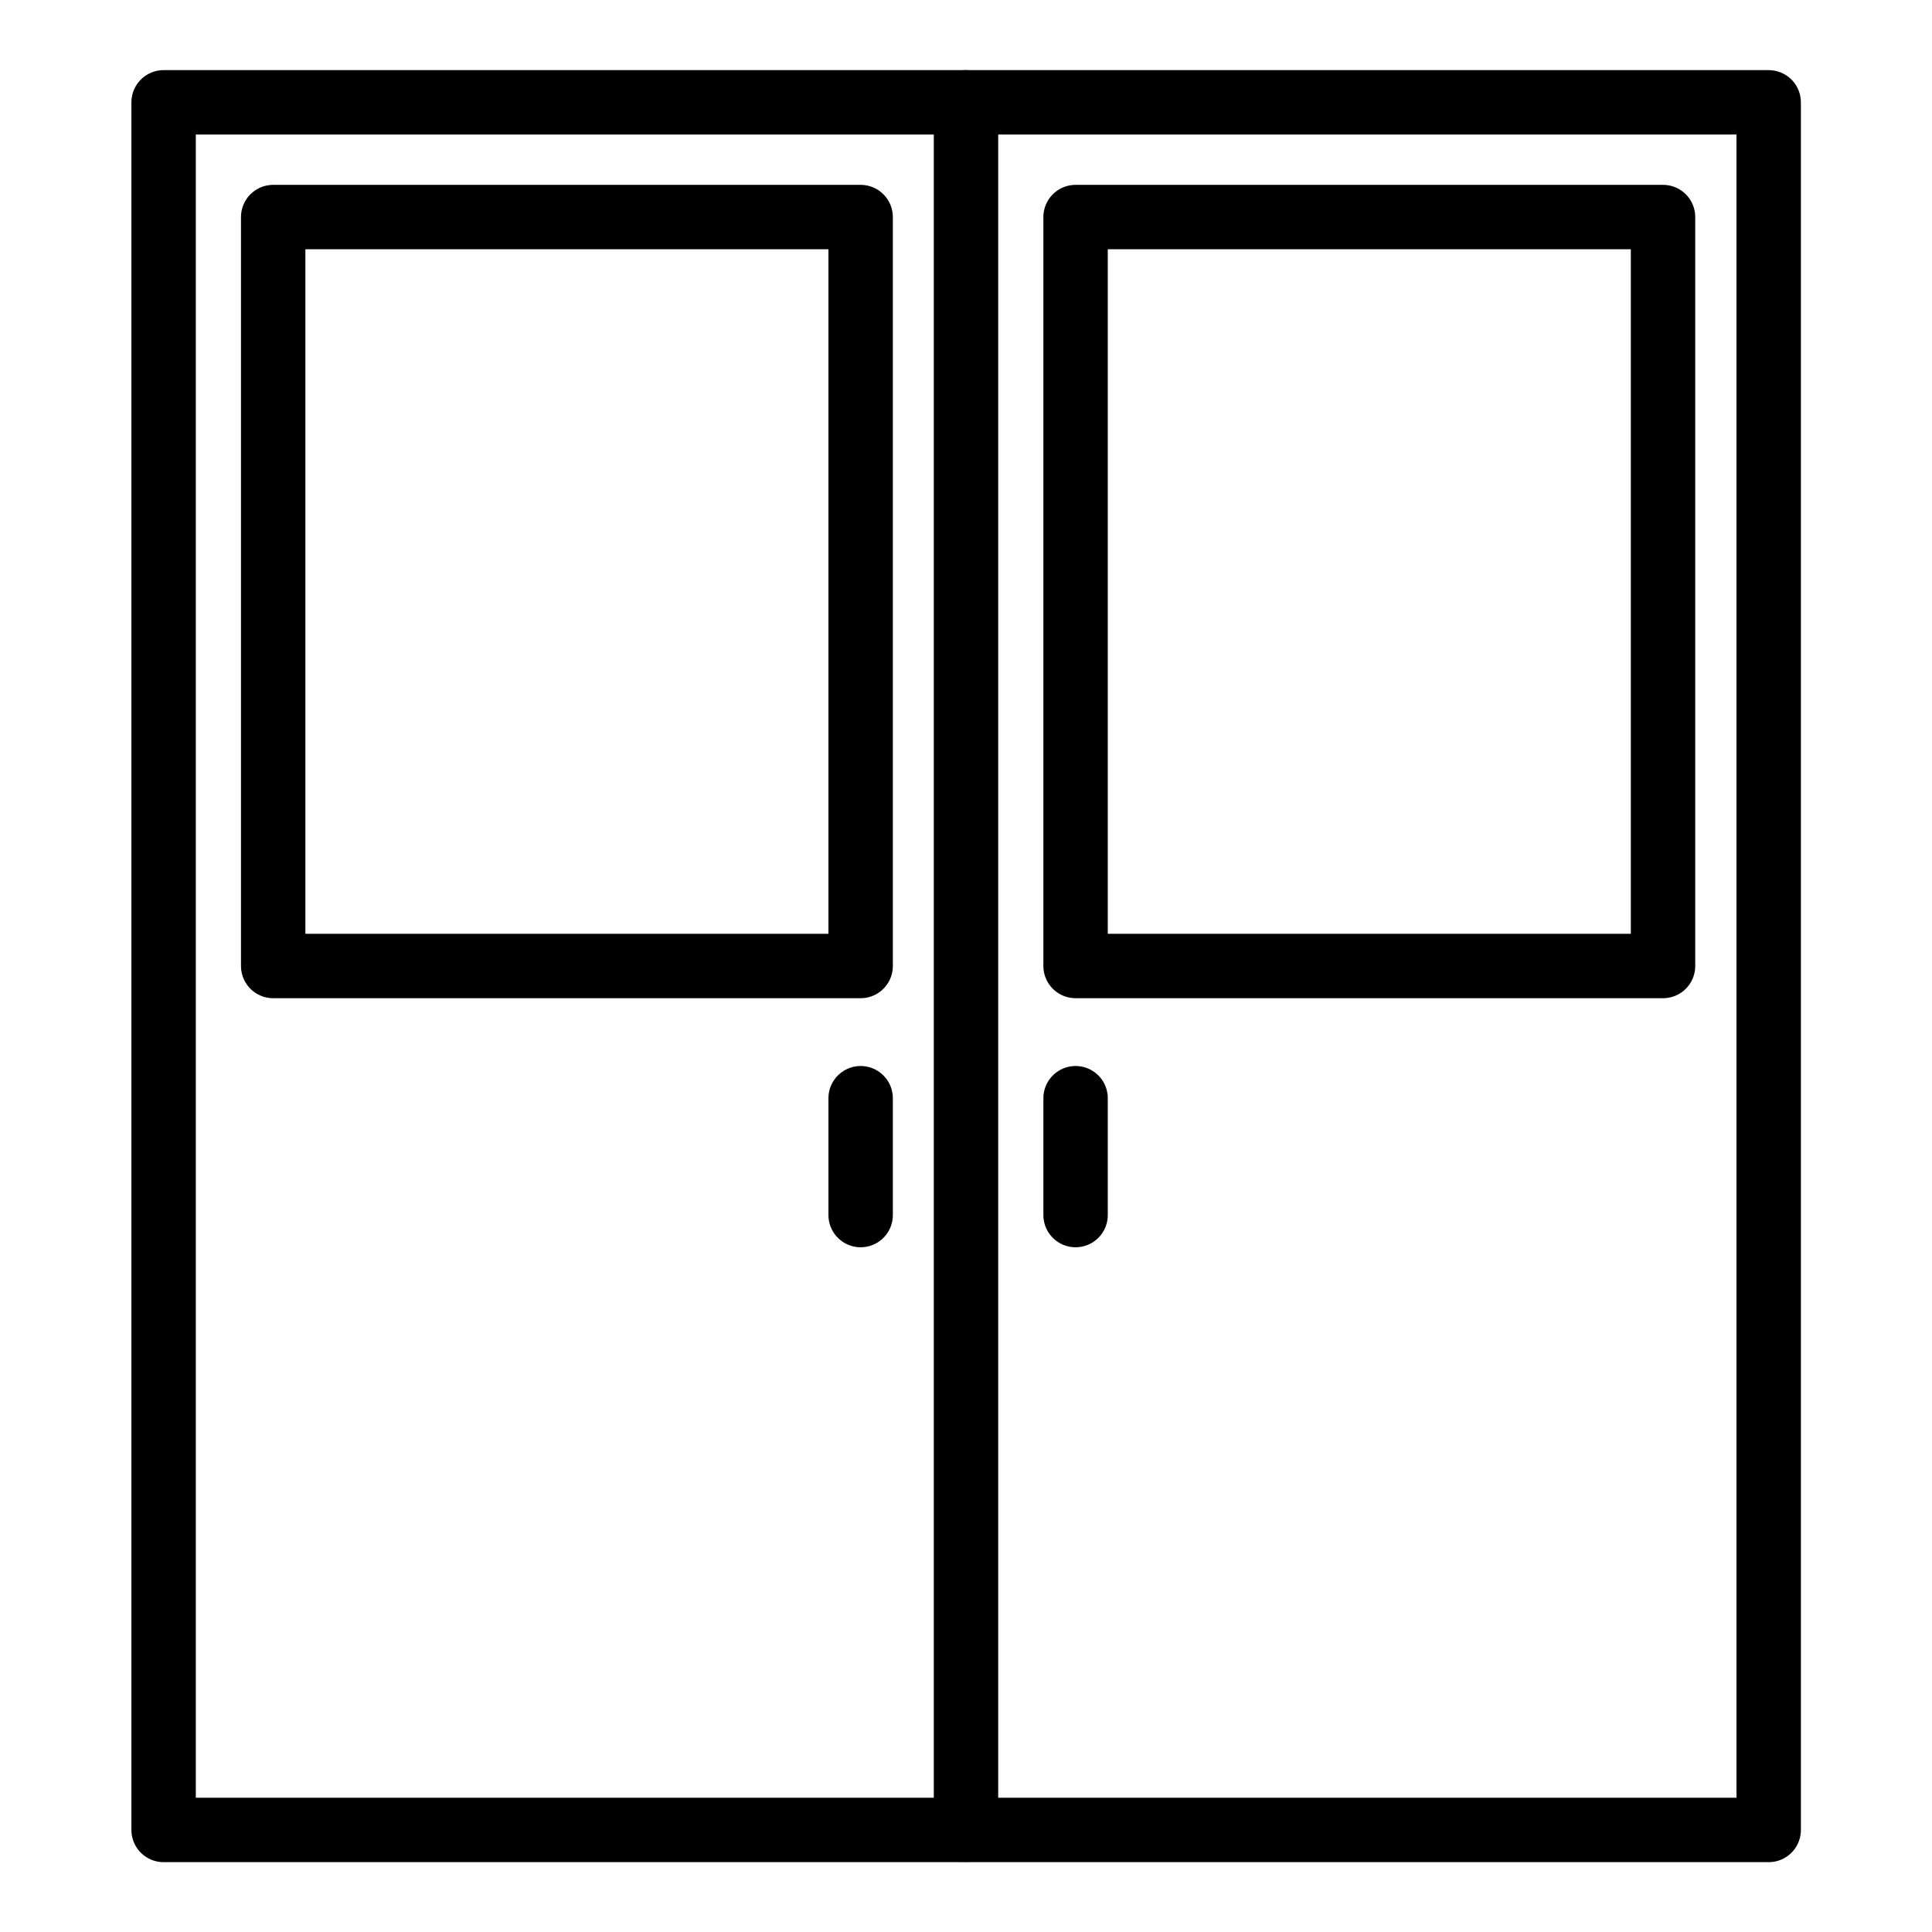 <svg xmlns="http://www.w3.org/2000/svg" width="60" height="60" viewBox="0 0 60 60" fill="none"><path d="M54.928 3.178H5.081V56.831H54.928V3.178Z" stroke="currentColor" stroke-width="2" stroke-miterlimit="10" stroke-linecap="round" stroke-linejoin="round"></path><path d="M30 3.178V56.822" stroke="currentColor" stroke-width="2" stroke-miterlimit="10" stroke-linecap="round" stroke-linejoin="round"></path><path d="M26.728 6.741H8.484V30H26.728V6.741Z" stroke="currentColor" stroke-width="2" stroke-miterlimit="10" stroke-linecap="round" stroke-linejoin="round"></path><path d="M51.647 6.741H33.403V30H51.647V6.741Z" stroke="currentColor" stroke-width="2" stroke-miterlimit="10" stroke-linecap="round" stroke-linejoin="round"></path><path d="M26.728 34.106V37.735" stroke="currentColor" stroke-width="2" stroke-miterlimit="10" stroke-linecap="round" stroke-linejoin="round"></path><path d="M33.403 34.106V37.735" stroke="currentColor" stroke-width="2" stroke-miterlimit="10" stroke-linecap="round" stroke-linejoin="round"></path></svg>